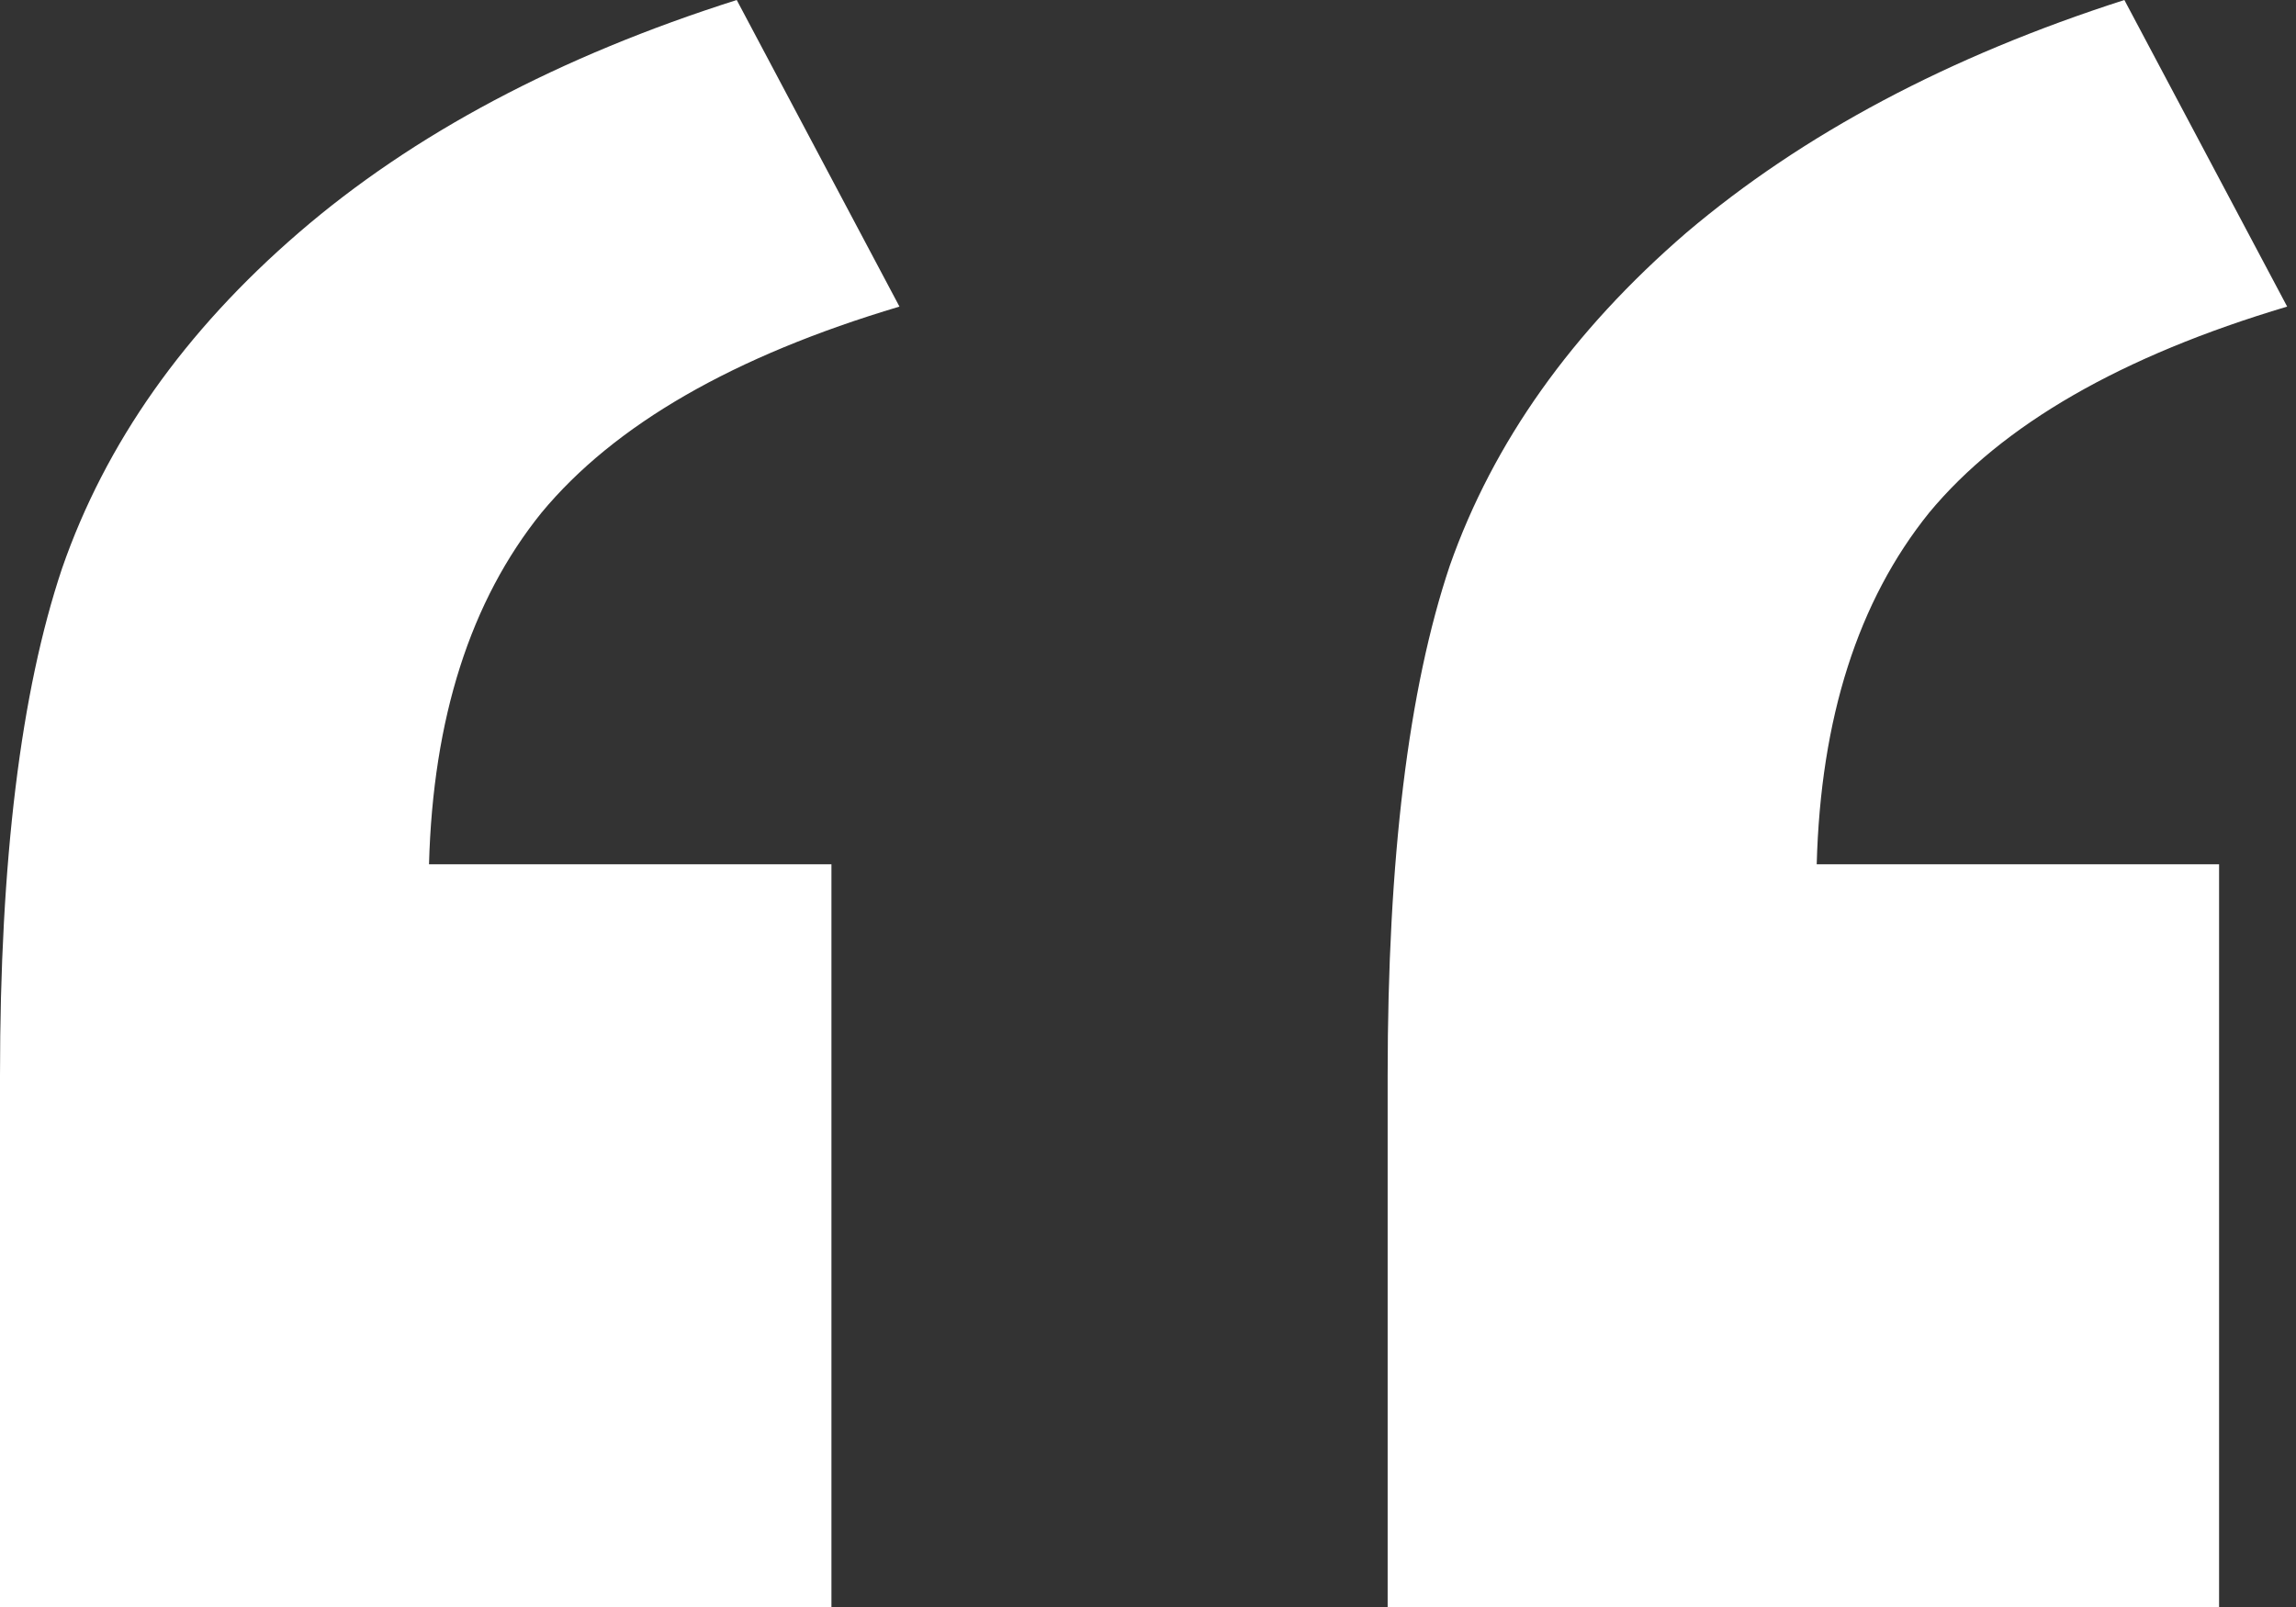 <svg width="40" height="28" viewBox="0 0 40 28" fill="none" xmlns="http://www.w3.org/2000/svg">
<rect x="0" y="0" width="40" height="28" fill="#333333" stroke="none"/>
<path d="M14.485 28L4.89559e-06 28L3.27715e-06 18.743C2.62225e-06 14.998 0.361 12.05 1.082 9.901C1.838 7.721 3.213 5.772 5.206 4.053C7.199 2.333 9.742 0.982 12.835 -2.24416e-06L15.67 5.342C12.784 6.202 10.704 7.399 9.433 8.934C8.196 10.469 7.543 12.511 7.474 15.059L14.485 15.059L14.485 28ZM38.66 28L24.175 28L24.175 18.743C24.175 14.967 24.536 12.004 25.258 9.855C26.014 7.706 27.388 5.772 29.381 4.053C31.409 2.333 33.952 0.982 37.01 -6.4711e-06L39.846 5.342C36.959 6.202 34.88 7.399 33.608 8.934C32.371 10.469 31.718 12.511 31.65 15.059L38.66 15.059L38.66 28Z" fill="white"/>
</svg>
